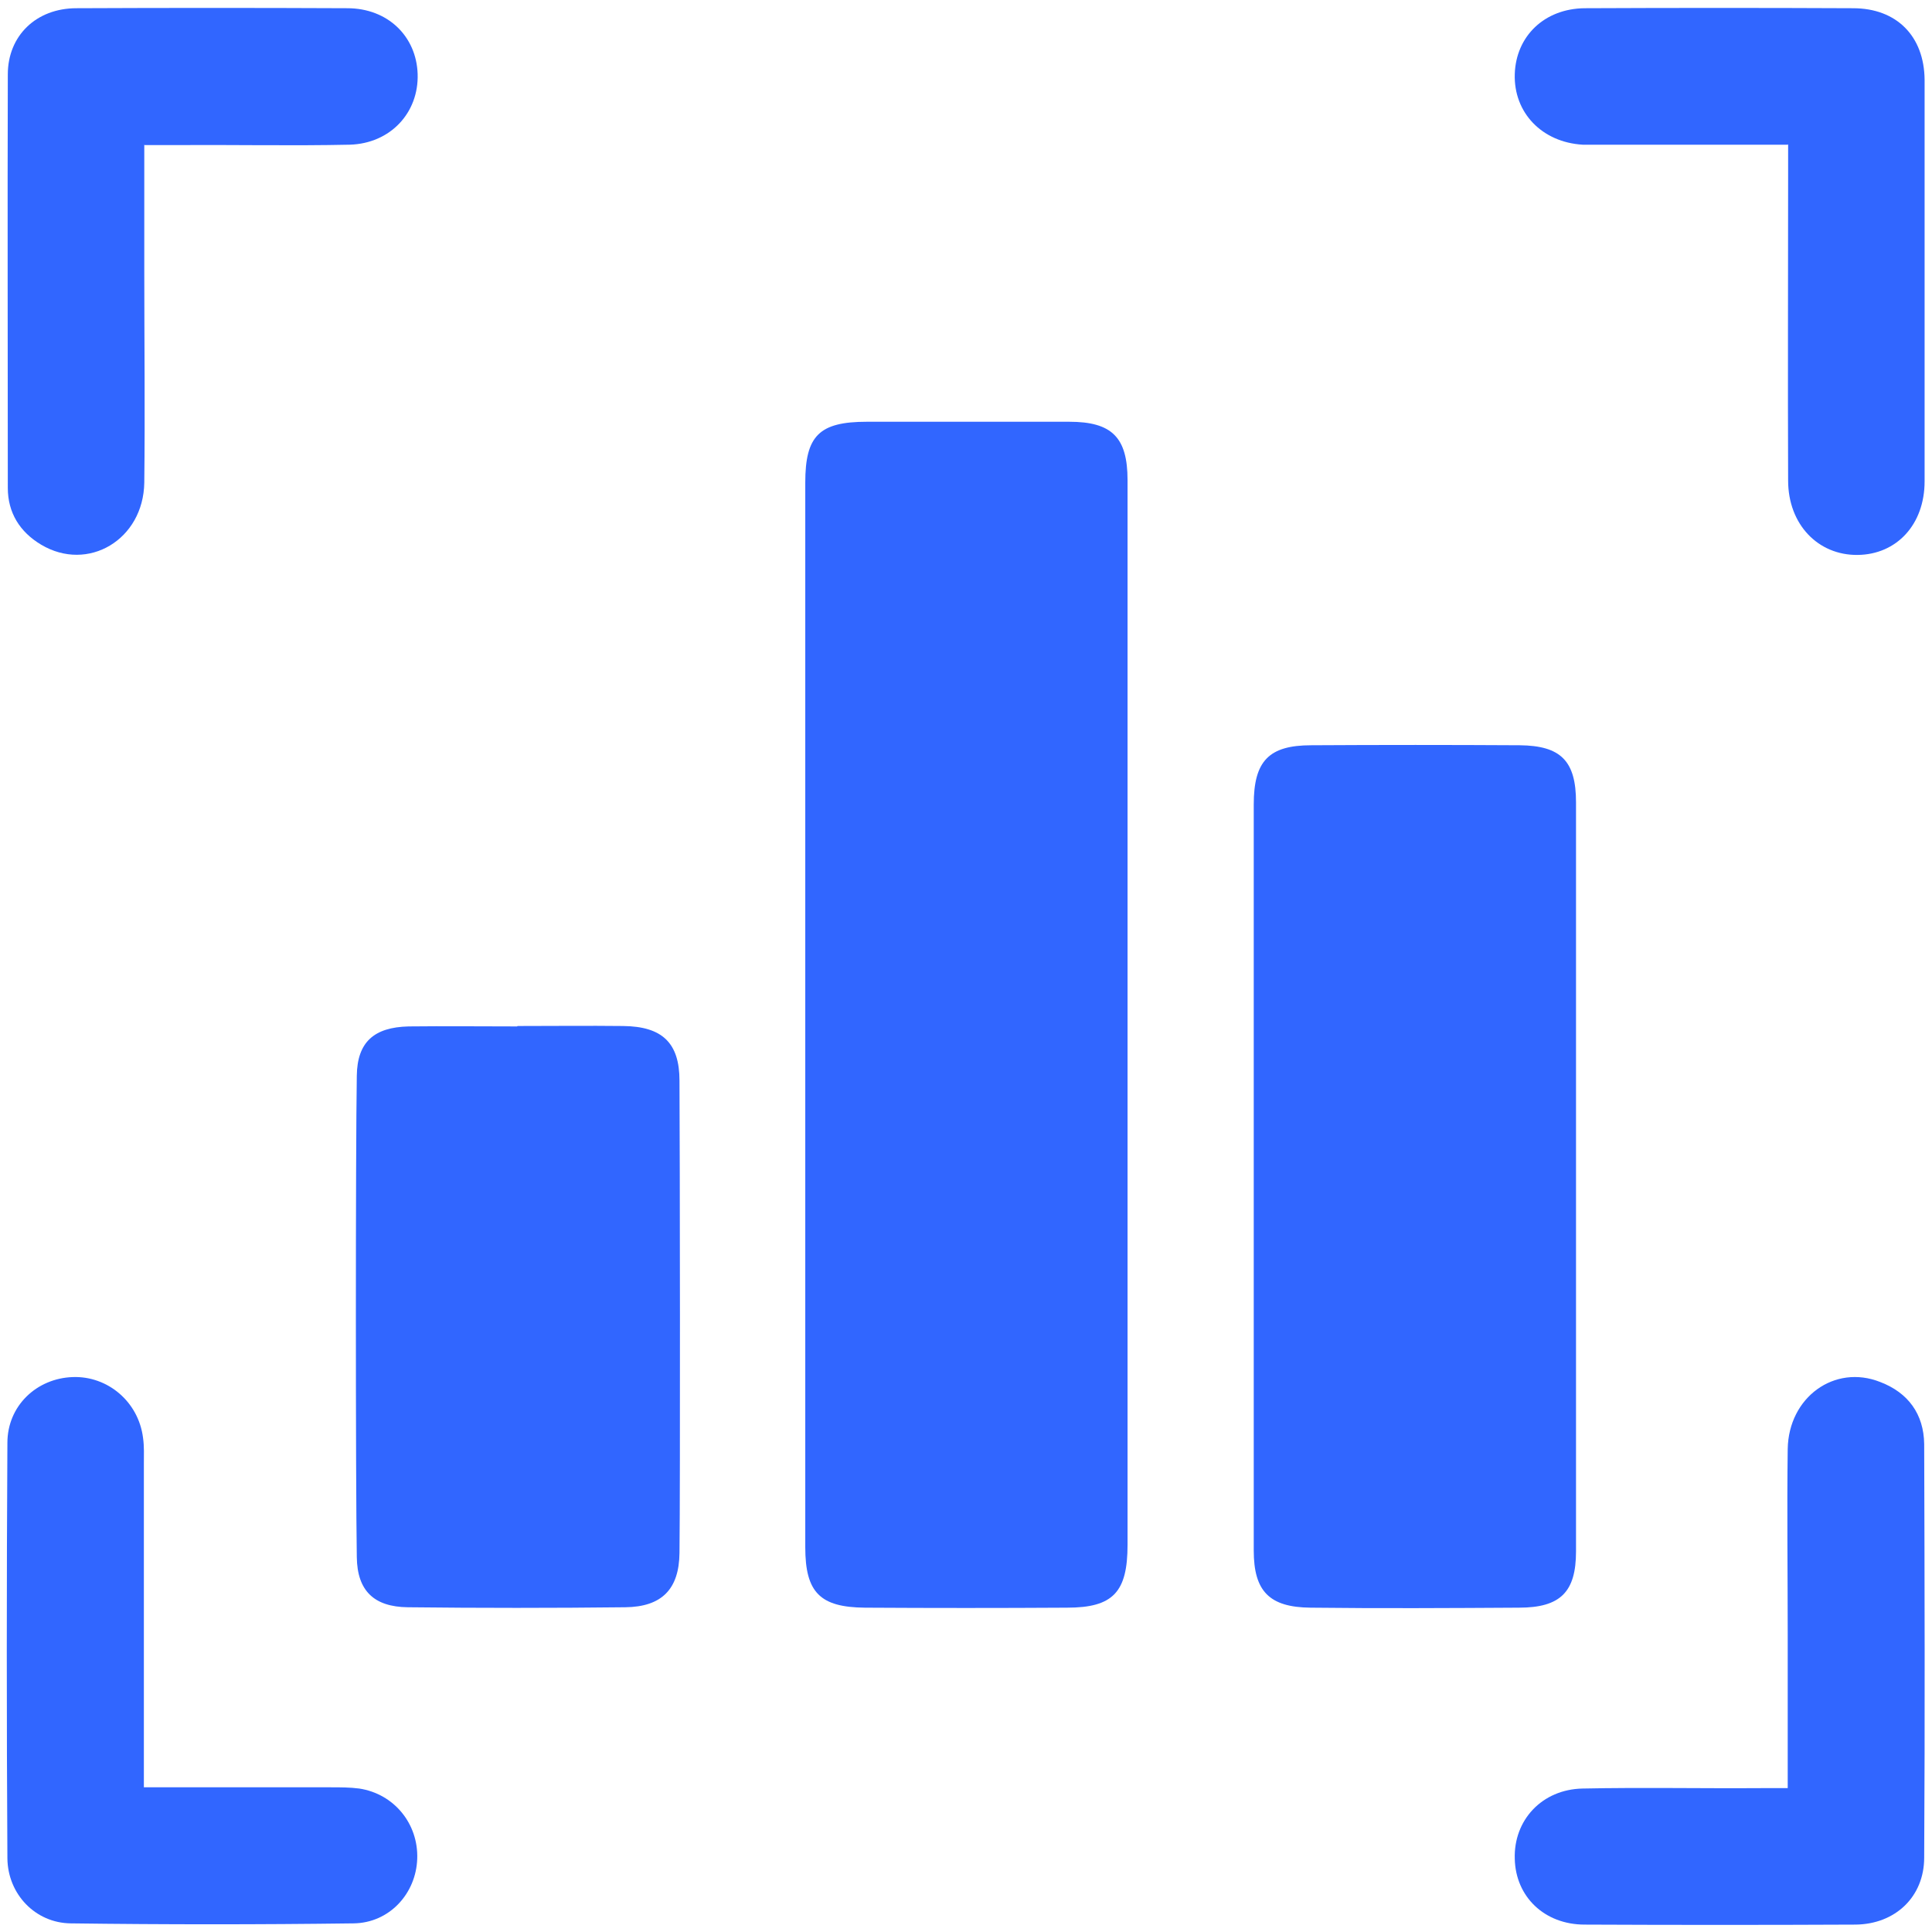 <?xml version="1.0" encoding="UTF-8"?>
<svg id="Layer_1" data-name="Layer 1" xmlns="http://www.w3.org/2000/svg" viewBox="0 0 47 47">
  <defs>
    <style>
      .cls-1 {
        fill: #3166ff;
        stroke-width: 0px;
      }
    </style>
  </defs>
  <g id="zcmPKP">
    <g>
      <path class="cls-1" d="M43.49,43.48c0-1.3,0-2.51,0-3.72,0-1.5-.02-3.01,0-4.51.02-1.26,1.14-2.07,2.25-1.63.68.26,1.06.78,1.07,1.51.01,3.35.02,6.7,0,10.06,0,.95-.7,1.62-1.67,1.63-2.2.01-4.39.01-6.59,0-.98,0-1.68-.68-1.7-1.6-.03-.94.66-1.69,1.65-1.71,1.45-.03,2.89,0,4.34-.01.19,0,.38,0,.65,0Z"/>
      <path class="cls-1" d="M3.51,3.52c0,1.09,0,2.09,0,3.08,0,1.71.02,3.43,0,5.14-.02,1.39-1.37,2.19-2.51,1.51-.52-.31-.81-.78-.81-1.38,0-3.35-.01-6.7,0-10.06C.19.87.88.2,1.86.2c2.2-.01,4.39-.01,6.59,0,.98,0,1.68.68,1.71,1.6.03.94-.66,1.69-1.65,1.72-1.39.03-2.78,0-4.16.01-.25,0-.49,0-.83,0Z"/>
      <path class="cls-1" d="M43.49,3.52c-1.47,0-2.85,0-4.24,0-.25,0-.5,0-.75,0-.99-.06-1.68-.78-1.65-1.72.03-.92.72-1.59,1.7-1.6,2.18-.01,4.36-.01,6.53,0,1.06,0,1.73.68,1.74,1.74,0,3.26,0,6.51,0,9.77,0,1.05-.68,1.78-1.63,1.79-.96.01-1.69-.74-1.69-1.81-.01-2.47,0-4.93,0-7.4,0-.23,0-.46,0-.78Z"/>
      <path class="cls-1" d="M3.51,43.48c1.58,0,3.06,0,4.54,0,.23,0,.46,0,.69.03.85.13,1.44.86,1.41,1.71-.03.85-.68,1.56-1.55,1.57-2.29.03-4.59.03-6.88,0-.86-.01-1.53-.71-1.54-1.58-.02-3.37-.02-6.74,0-10.11,0-.9.71-1.57,1.59-1.6.85-.03,1.6.6,1.71,1.48.03.21.02.42.02.63,0,2.37,0,4.74,0,7.11,0,.23,0,.45,0,.76Z"/>
    </g>
  </g>
  <g>
    <path class="cls-1" d="M27.43,28.55c0-3.04,0-13.83,0-16.87,0-1.04-.38-1.42-1.42-1.42-1.64,0-3.28,0-4.92,0-1.16,0-1.5.34-1.5,1.48,0,6.05,0,19.85,0,25.9,0,1.1.36,1.46,1.45,1.47,1.64.01,3.28.01,4.92,0,1.12,0,1.47-.38,1.47-1.53,0-3.01,0-6.02,0-9.04Z"/>
    <path class="cls-1" d="M30.5,31.18c0,2.18,0,4.36,0,6.54,0,.99.38,1.38,1.38,1.39,1.69.02,3.38.01,5.07,0,1.01,0,1.39-.38,1.39-1.37,0-4.31,0-13.91,0-18.22,0-1.01-.37-1.38-1.37-1.39-1.69-.01-3.38-.01-5.07,0-1.03,0-1.4.38-1.4,1.44,0,2.11,0,9.5,0,11.61Z"/>
    <path class="cls-1" d="M12.58,24.97c-.88,0-1.76-.01-2.64,0-.84.02-1.25.38-1.26,1.2-.03,1.81-.03,9.9,0,11.71.01.82.42,1.21,1.24,1.22,1.76.02,3.53.02,5.29,0,.89-.01,1.31-.44,1.32-1.32.02-1.74.01-9.76,0-11.49,0-.92-.42-1.32-1.37-1.33-.86-.01-1.71,0-2.57,0Z"/>
  </g>
</svg>